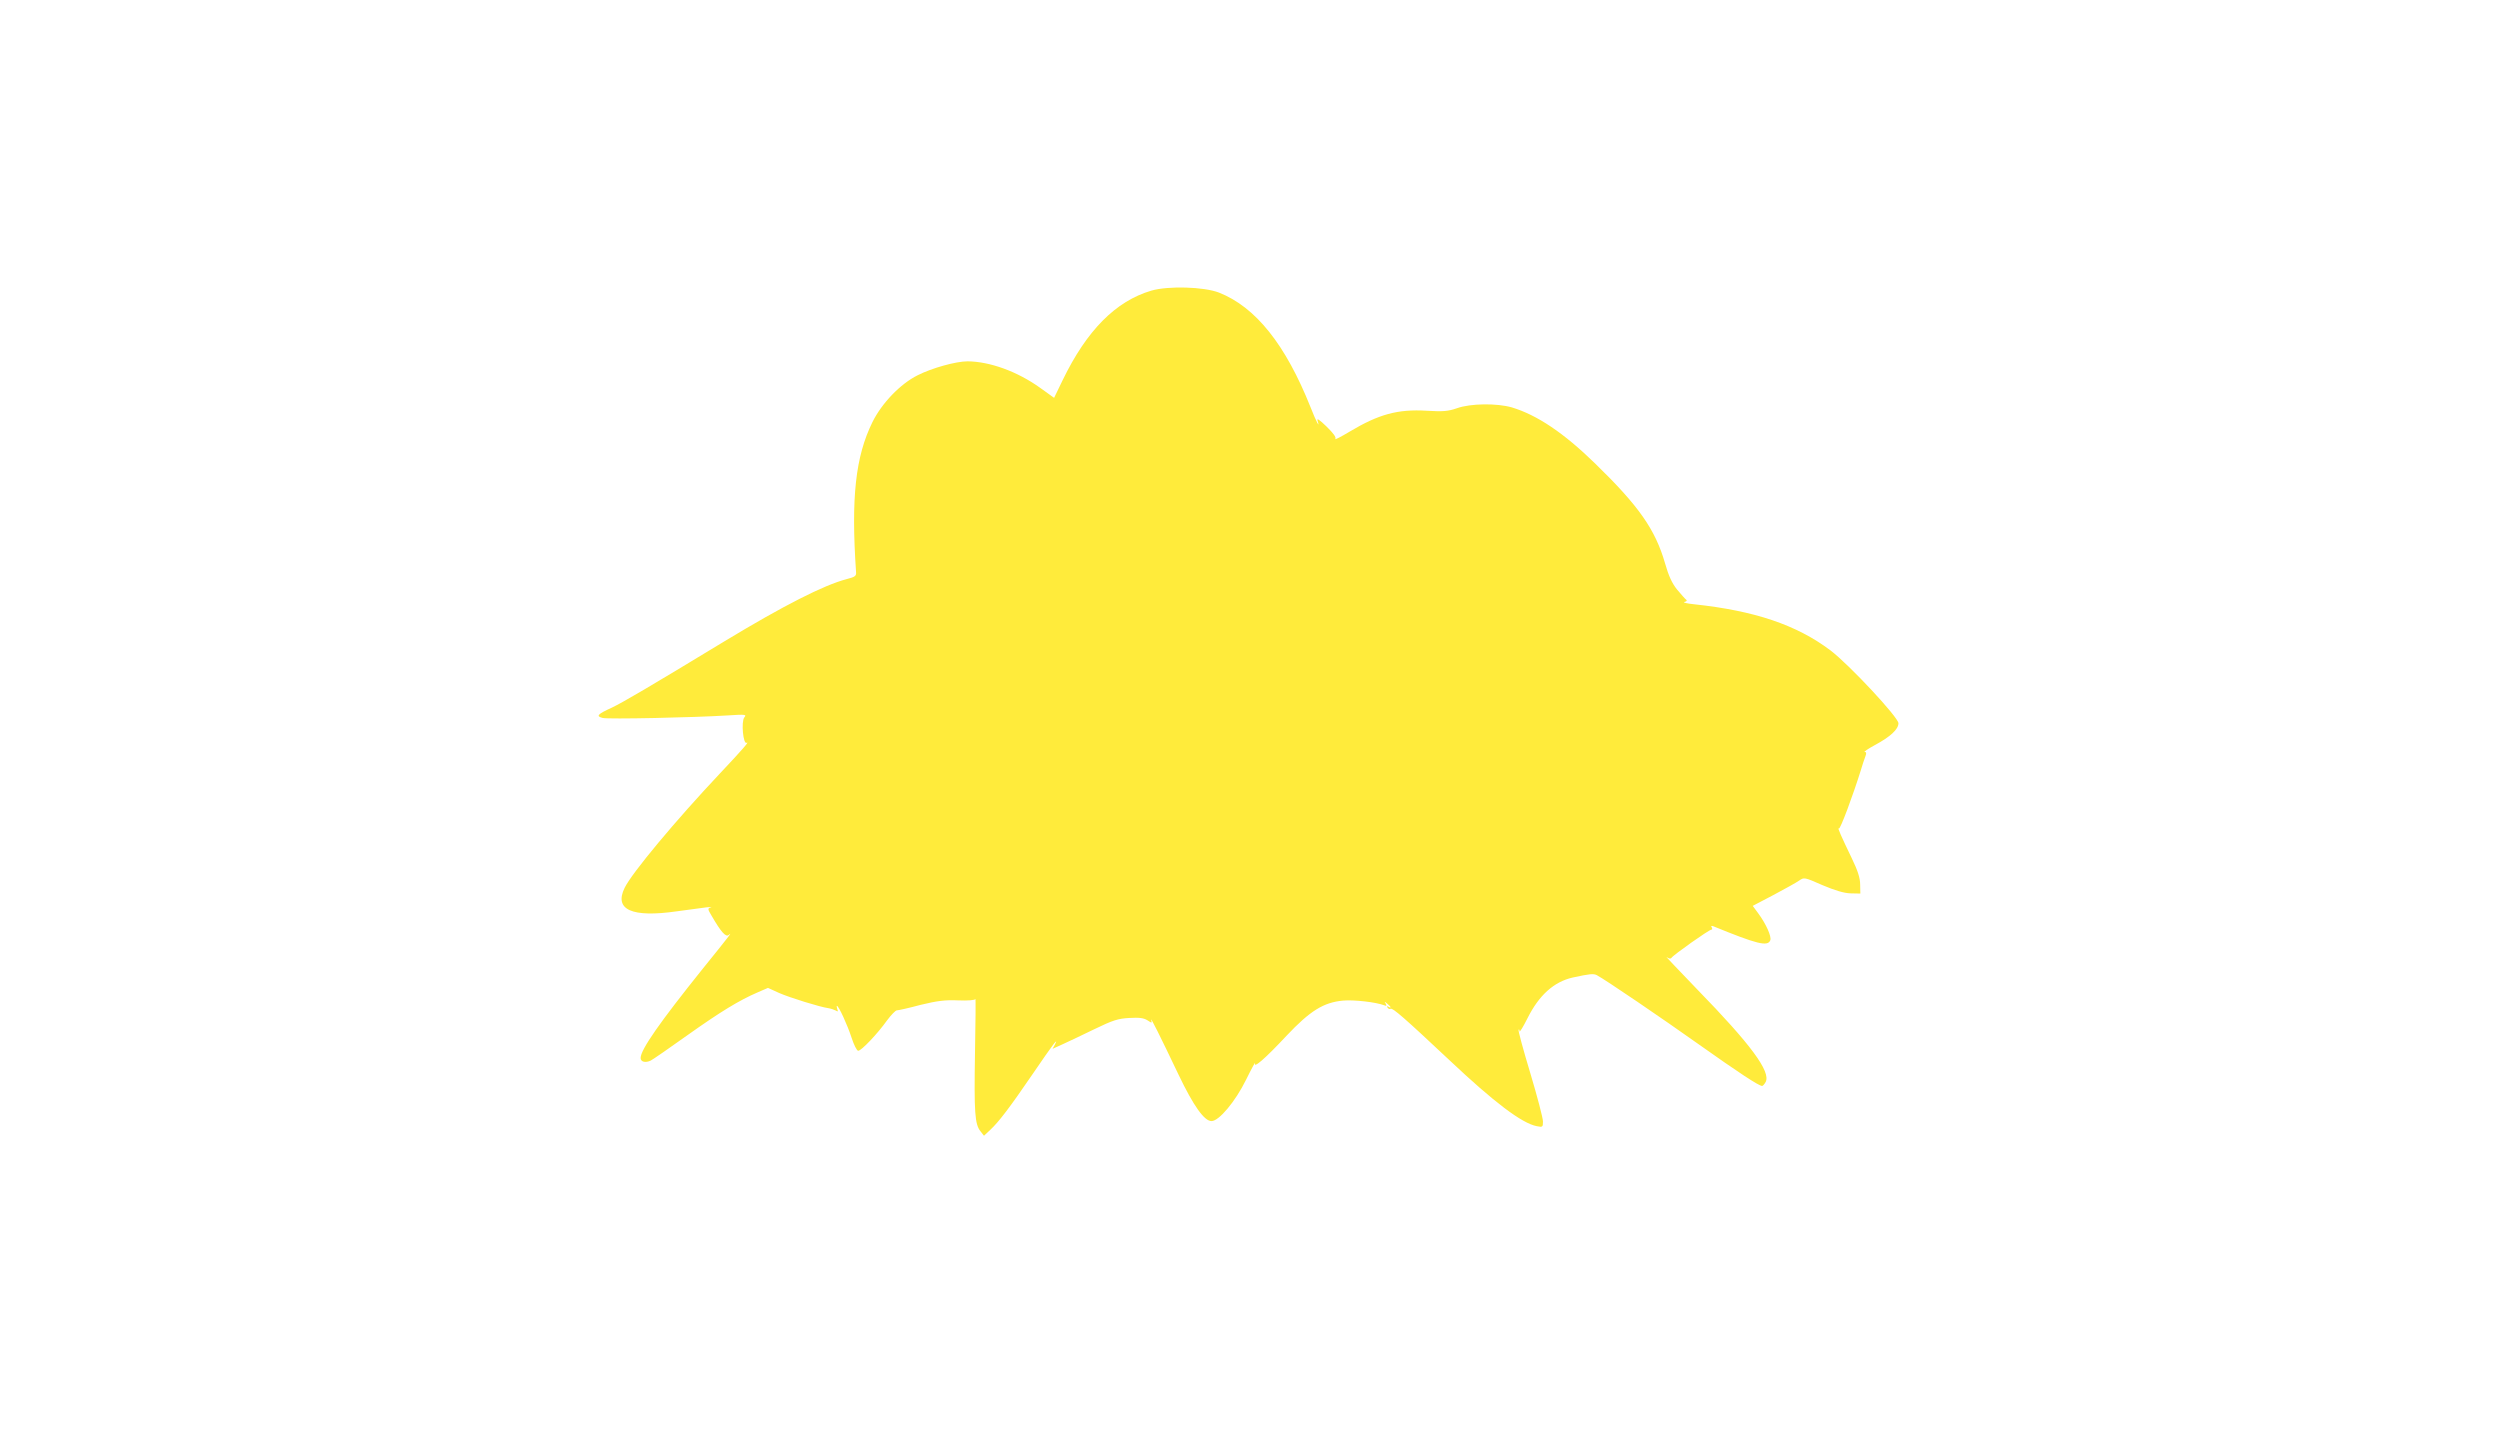 <?xml version="1.0" standalone="no"?>
<!DOCTYPE svg PUBLIC "-//W3C//DTD SVG 20010904//EN"
 "http://www.w3.org/TR/2001/REC-SVG-20010904/DTD/svg10.dtd">
<svg version="1.0" xmlns="http://www.w3.org/2000/svg"
 width="1280pt" height="744pt" viewBox="0 0 1280 744"
 preserveAspectRatio="xMidYMid meet">
<g transform="translate(0,744) scale(0.1,-0.1)"
fill="#ffeb3b" stroke="none">
<path d="M5895 5952 c-183 -54 -331 -204 -454 -458 l-44 -91 -71 51 c-117 84
-258 135 -372 136 -59 0 -182 -34 -255 -71 -89 -44 -184 -143 -232 -240 -87
-177 -110 -386 -84 -768 2 -20 -5 -25 -48 -36 -118 -31 -322 -135 -625 -318
-389 -236 -519 -312 -577 -340 -75 -34 -83 -44 -47 -53 28 -7 463 2 639 13 92
6 99 5 86 -10 -17 -21 -6 -141 12 -130 16 9 -19 -32 -135 -155 -229 -243 -454
-513 -490 -588 -55 -112 37 -153 267 -120 149 21 193 26 173 20 -15 -5 -15 -9
5 -42 48 -83 73 -112 88 -99 22 20 2 -6 -133 -173 -219 -273 -318 -414 -318
-457 0 -20 25 -26 52 -13 13 7 97 65 188 130 169 120 264 178 359 219 l53 23
57 -26 c55 -24 209 -72 253 -78 13 -2 29 -8 37 -12 11 -7 13 -5 8 7 -3 10 -4
17 -2 17 9 0 54 -98 75 -163 12 -37 27 -67 34 -67 16 0 98 86 148 156 21 28
43 51 50 51 7 0 62 12 121 28 87 21 126 26 193 23 50 -2 86 1 88 7 2 6 1 -118
-2 -275 -5 -306 -1 -366 28 -402 l18 -23 32 30 c44 41 99 113 220 290 103 151
132 189 111 147 l-12 -22 53 24 c29 13 102 48 162 77 93 45 120 54 178 57 51
3 74 0 93 -12 23 -15 24 -15 19 1 -6 23 46 -82 140 -279 77 -161 132 -238 169
-238 38 0 122 100 177 212 28 57 49 95 46 85 -10 -30 49 20 162 141 120 127
189 170 289 179 55 5 168 -8 210 -24 12 -5 14 -3 8 8 -8 12 -6 12 8 0 19 -15
23 -26 5 -15 -7 4 -8 3 -4 -5 4 -6 11 -9 16 -6 10 6 70 -46 301 -263 230 -217
371 -323 447 -338 30 -6 32 -5 32 24 0 17 -29 128 -65 248 -36 119 -63 219
-60 222 3 3 5 -1 5 -8 0 -8 19 23 41 67 59 118 135 186 231 208 87 19 107 21
124 12 45 -24 333 -220 523 -355 199 -141 306 -212 323 -212 4 0 12 9 18 20
28 52 -76 193 -350 474 -96 100 -167 174 -157 166 12 -9 21 -10 25 -4 10 15
192 144 204 144 5 0 6 5 2 12 -5 7 -2 9 7 6 225 -92 280 -106 293 -72 7 19
-22 84 -62 138 l-28 38 105 55 c58 31 118 64 132 74 26 18 27 18 120 -23 64
-27 110 -41 144 -42 l50 -1 -1 46 c0 33 -12 71 -43 135 -52 108 -76 161 -66
152 7 -6 72 169 112 297 8 28 19 60 24 73 6 15 5 22 -4 22 -6 0 17 16 52 35
80 43 121 81 121 112 0 30 -253 301 -348 373 -174 131 -389 203 -697 236 -38
4 -61 9 -51 12 10 2 15 7 10 11 -5 3 -26 27 -47 52 -26 32 -44 71 -62 135 -50
173 -134 293 -357 510 -162 158 -298 249 -427 288 -76 22 -211 21 -281 -4 -46
-16 -72 -18 -155 -13 -149 9 -246 -18 -395 -107 -45 -27 -78 -44 -73 -37 5 8
-10 29 -45 63 -37 36 -51 45 -46 30 14 -44 -6 -8 -36 69 -128 321 -281 513
-469 587 -78 30 -260 35 -346 10z"/>
</g>
</svg>
